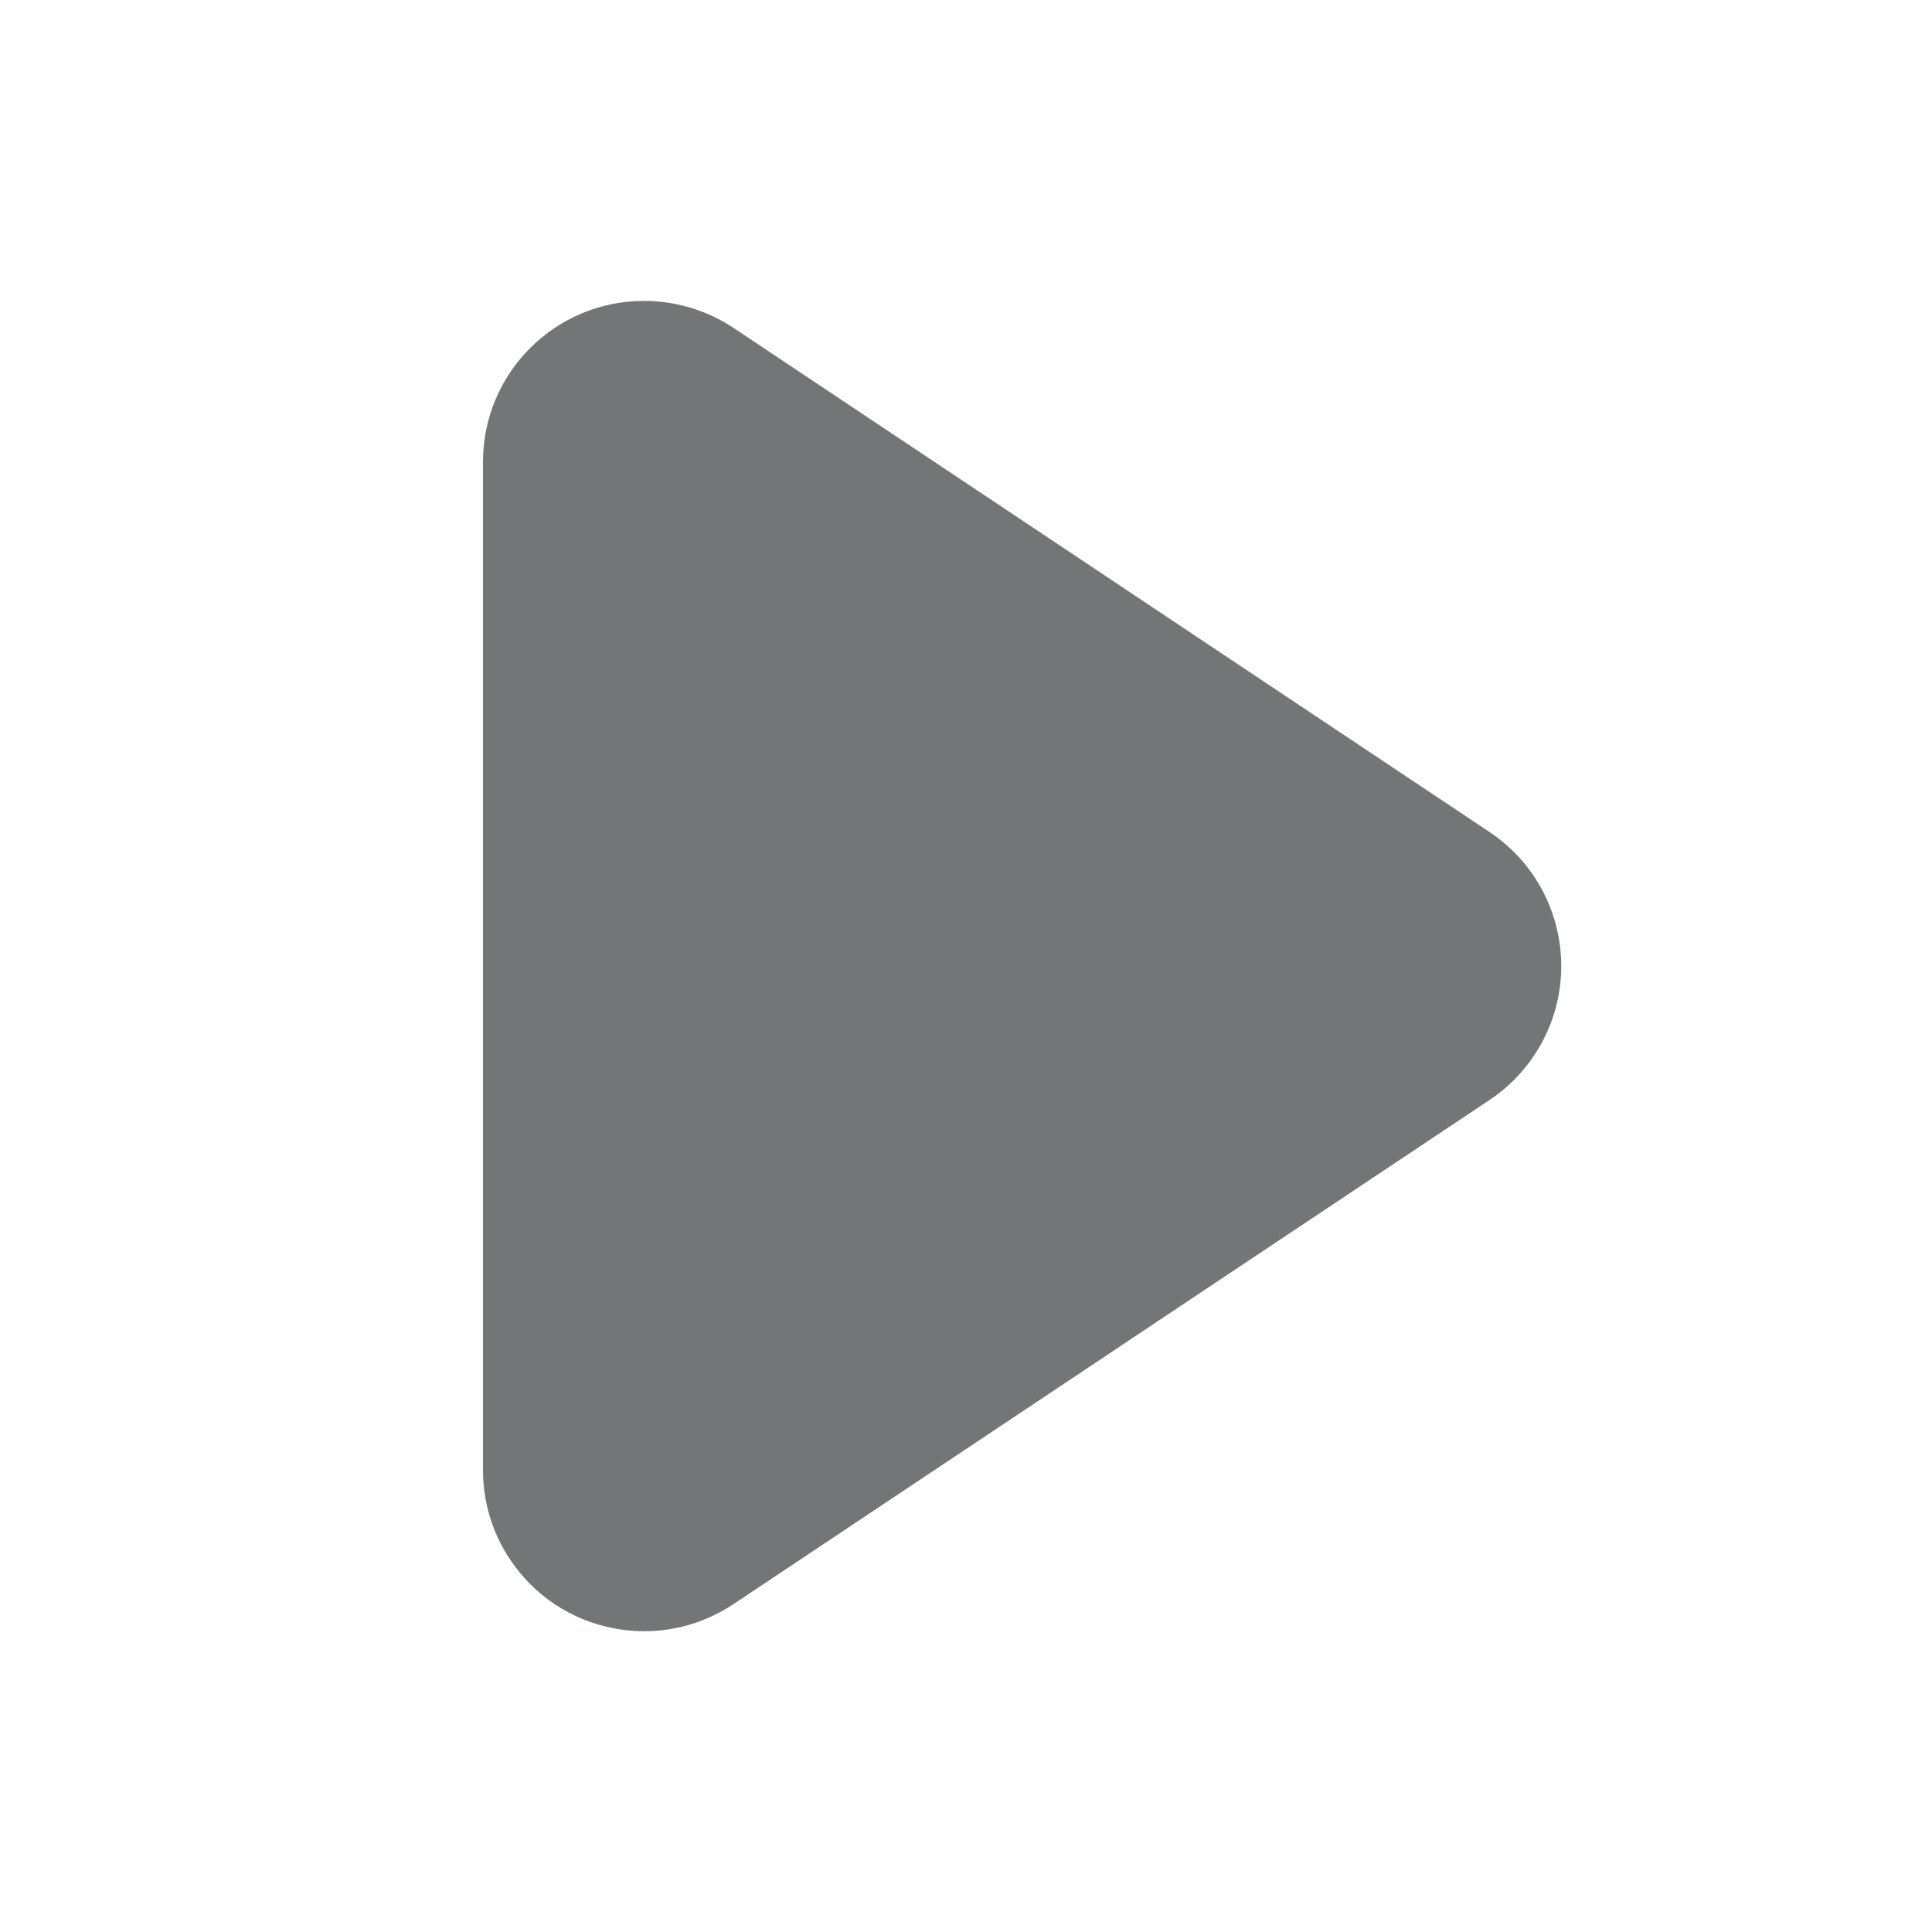<?xml version="1.0" encoding="UTF-8"?>
<svg width="12px" height="12px" viewBox="0 0 12 12" version="1.1" xmlns="http://www.w3.org/2000/svg" xmlns:xlink="http://www.w3.org/1999/xlink">
    <title>编组 3</title>
    <g id="页面-2" stroke="none" stroke-width="1" fill="none" fill-rule="evenodd">
        <g id="资源-blog" transform="translate(-1570, -75)">
            <g id="菜单/首页备份" transform="translate(0, 48)">
                <g id="按钮/首页/注册/正常" transform="translate(1484, 12)">
                    <g id="编组-3" transform="translate(86, 15)">
                        <rect id="矩形" x="0" y="0" width="12" height="12"></rect>
                        <path d="M4.555,2.036 L9.252,5.168 C9.711,5.474 9.836,6.095 9.529,6.555 C9.456,6.665 9.362,6.759 9.252,6.832 L4.555,9.964 C4.095,10.27 3.474,10.146 3.168,9.686 C3.058,9.522 3,9.329 3,9.131 L3,2.869 C3,2.316 3.448,1.869 4,1.869 C4.197,1.869 4.39,1.927 4.555,2.036 Z" id="矩形" fill="#16191C" opacity="0.6"></path>
                    </g>
                </g>
            </g>
        </g>
    </g>
</svg>